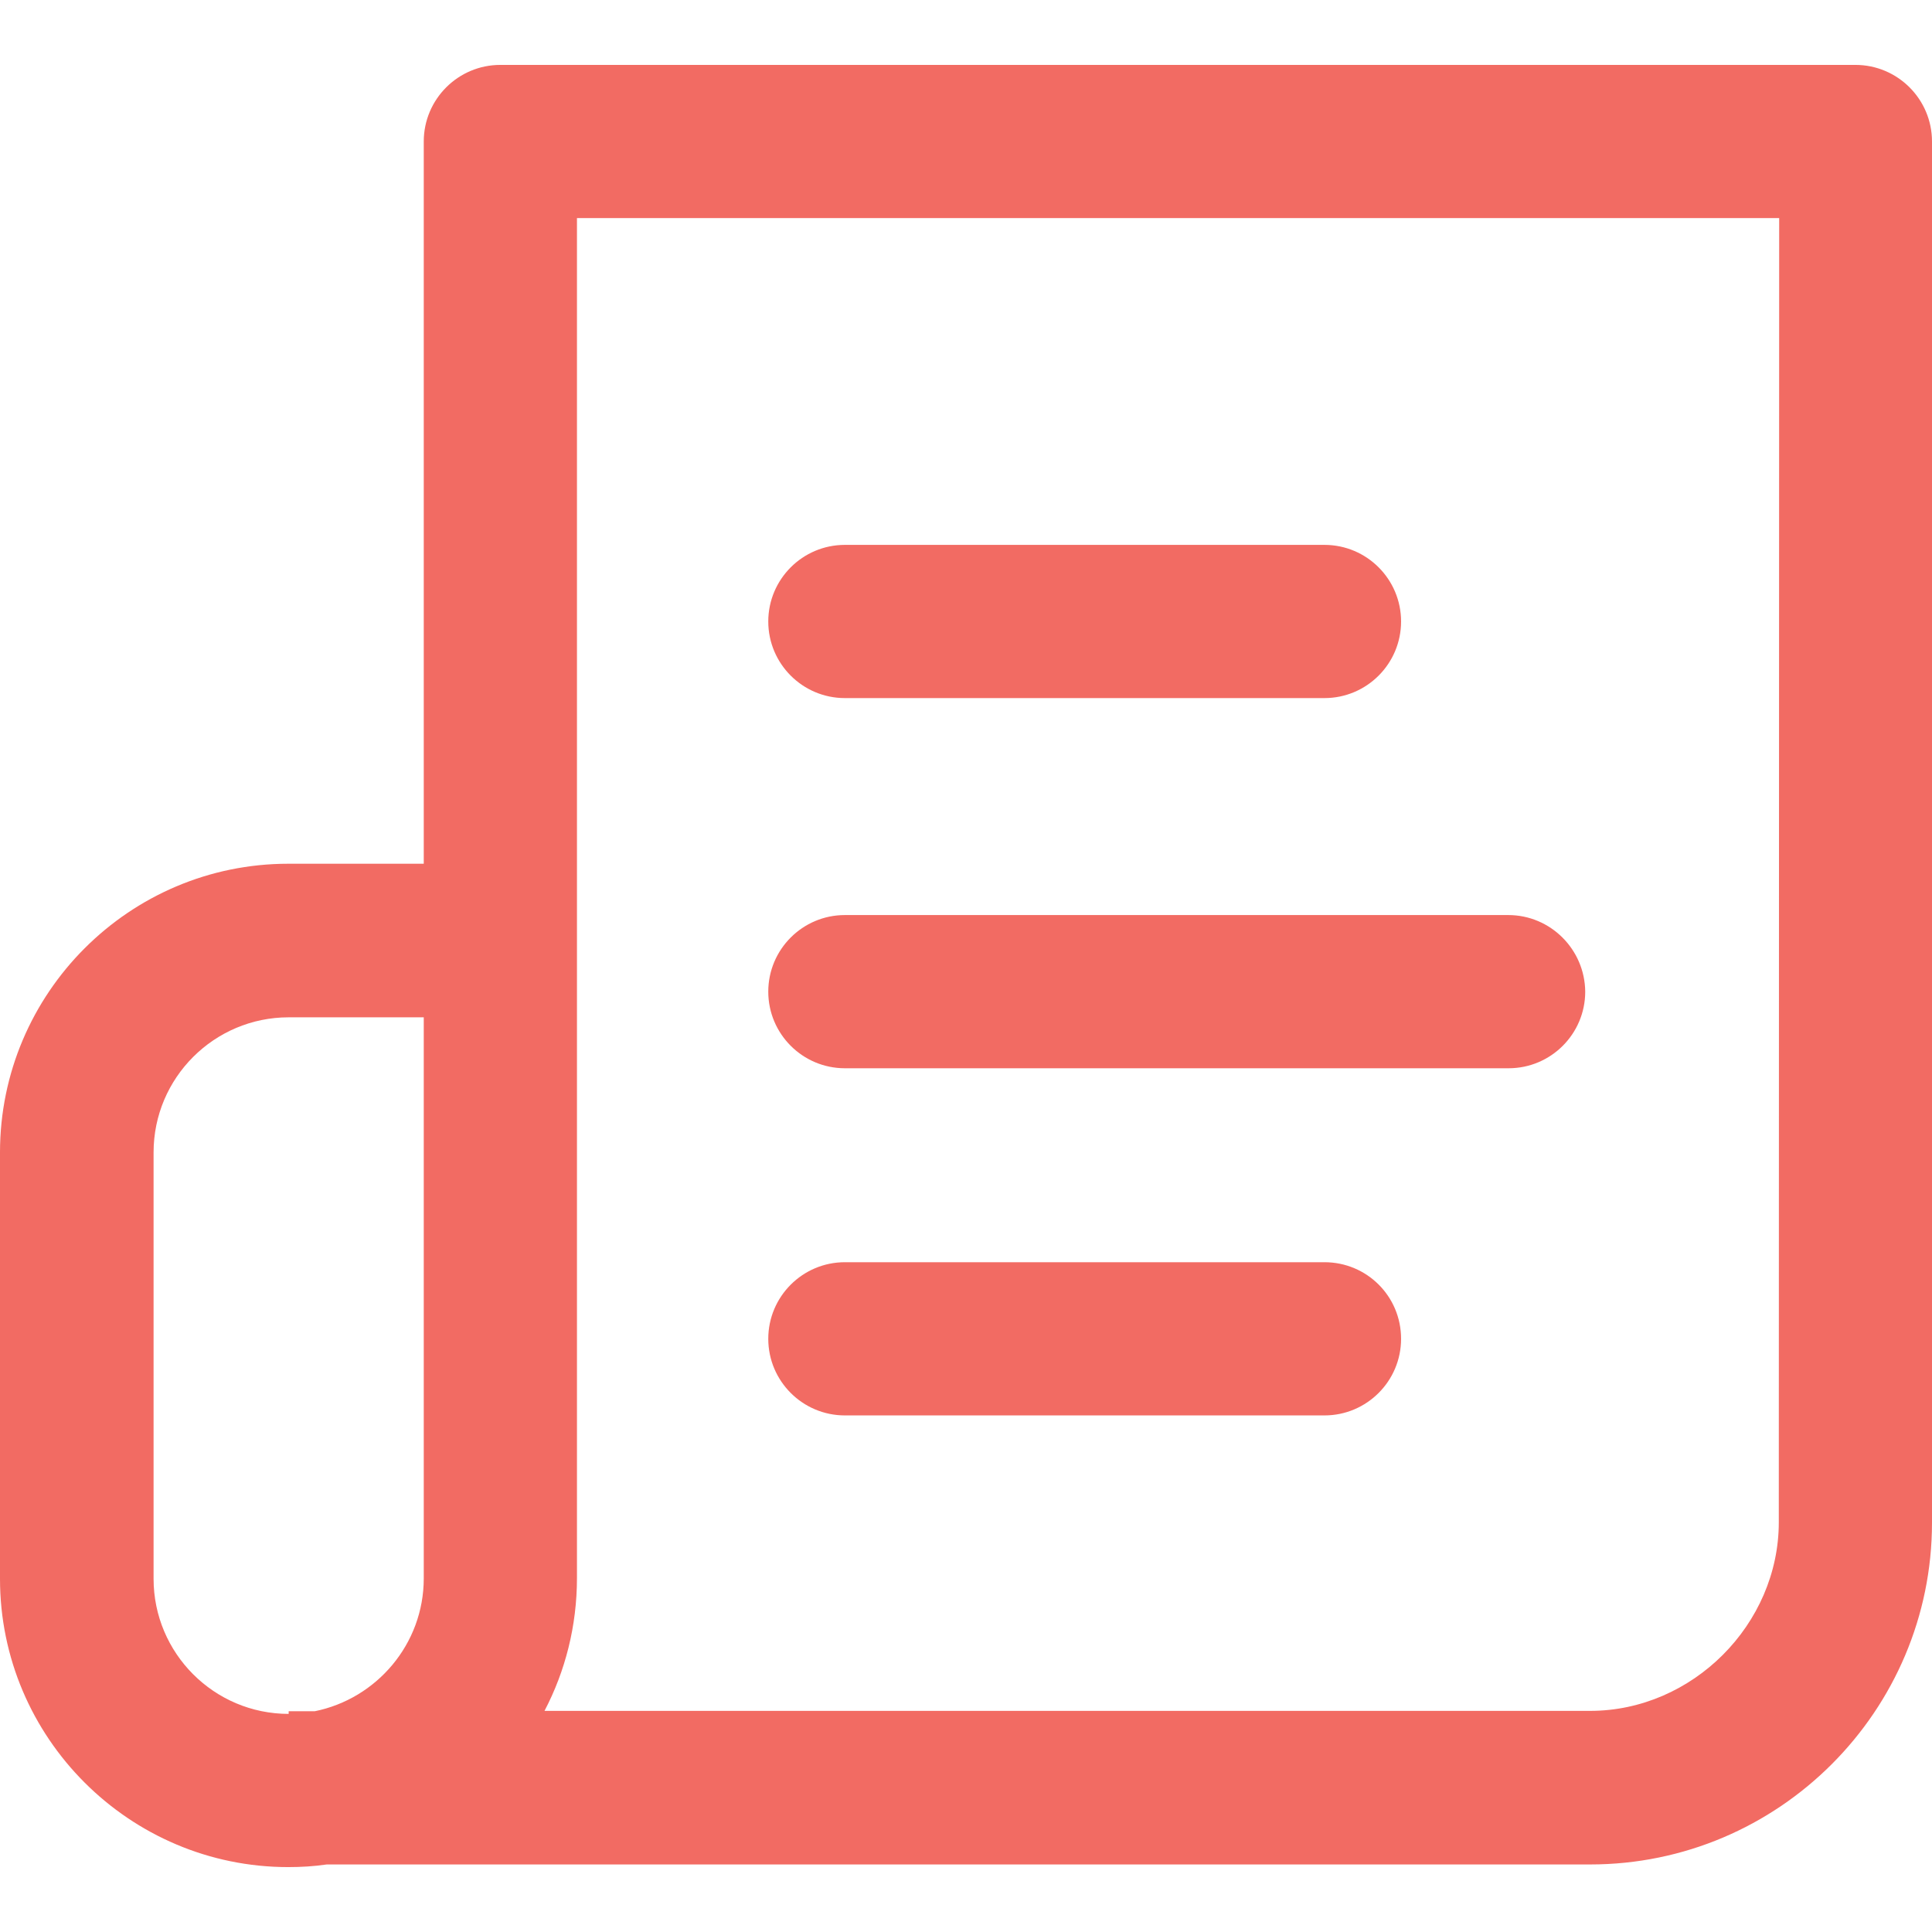<?xml version="1.0" encoding="UTF-8"?> <!-- Generator: Adobe Illustrator 25.0.0, SVG Export Plug-In . SVG Version: 6.00 Build 0) --> <svg xmlns="http://www.w3.org/2000/svg" xmlns:xlink="http://www.w3.org/1999/xlink" id="Capa_1" x="0px" y="0px" viewBox="0 0 512 512" style="enable-background:new 0 0 512 512;" xml:space="preserve"> <style type="text/css"> .st0{fill:#F26B63;} </style> <g> <g> <g> <path class="st0" d="M351,144.4H223.9c-11.2,0-20.3,9.1-20.3,20.3c0,11.2,9.1,20.3,20.3,20.3H351c11.2,0,20.3-9.1,20.3-20.3 C371.3,153.5,362.2,144.4,351,144.4z"></path> </g> </g> <g> <g> <path class="st0" d="M399.7,242.5H223.9c-11.2,0-20.3,9.1-20.3,20.3c0,11.2,9.1,20.3,20.3,20.3h175.9c11.2,0,20.3-9.1,20.3-20.3 C420,251.6,410.9,242.5,399.7,242.5z"></path> </g> </g> <g> <g> <path class="st0" d="M491.7,17.2H132.6c-11.2,0-20.3,9.1-20.3,20.3v191.4H76.4C34.3,228.9,0,263.2,0,305.4v113 c0,42.1,34.3,76.4,76.4,76.4c3.4,0,6.8-0.2,10.2-0.7h334.8c50,0,90.6-40.7,90.6-90.6V37.5C512,26.3,502.9,17.2,491.7,17.2z M112.3,418.3c0,17.4-12.5,31.9-28.9,35.2h-6.9v0.7c-19.8,0-35.8-16.1-35.8-35.8V305.4c0-19.8,16.1-35.8,35.8-35.8h35.8 L112.3,418.3L112.3,418.3z M471.4,403.4c0,27.1-22.9,50-50,50H144.3c5.5-10.5,8.6-22.5,8.6-35.2V57.8h318.6L471.4,403.4 L471.4,403.4z"></path> </g> </g> <g> <g> <path class="st0" d="M351,334.5H223.9c-11.2,0-20.3,9.1-20.3,20.3c0,11.2,9.1,20.3,20.3,20.3H351c11.2,0,20.3-9.1,20.3-20.3 C371.3,343.5,362.2,334.5,351,334.5z"></path> </g> </g> </g> </svg> 